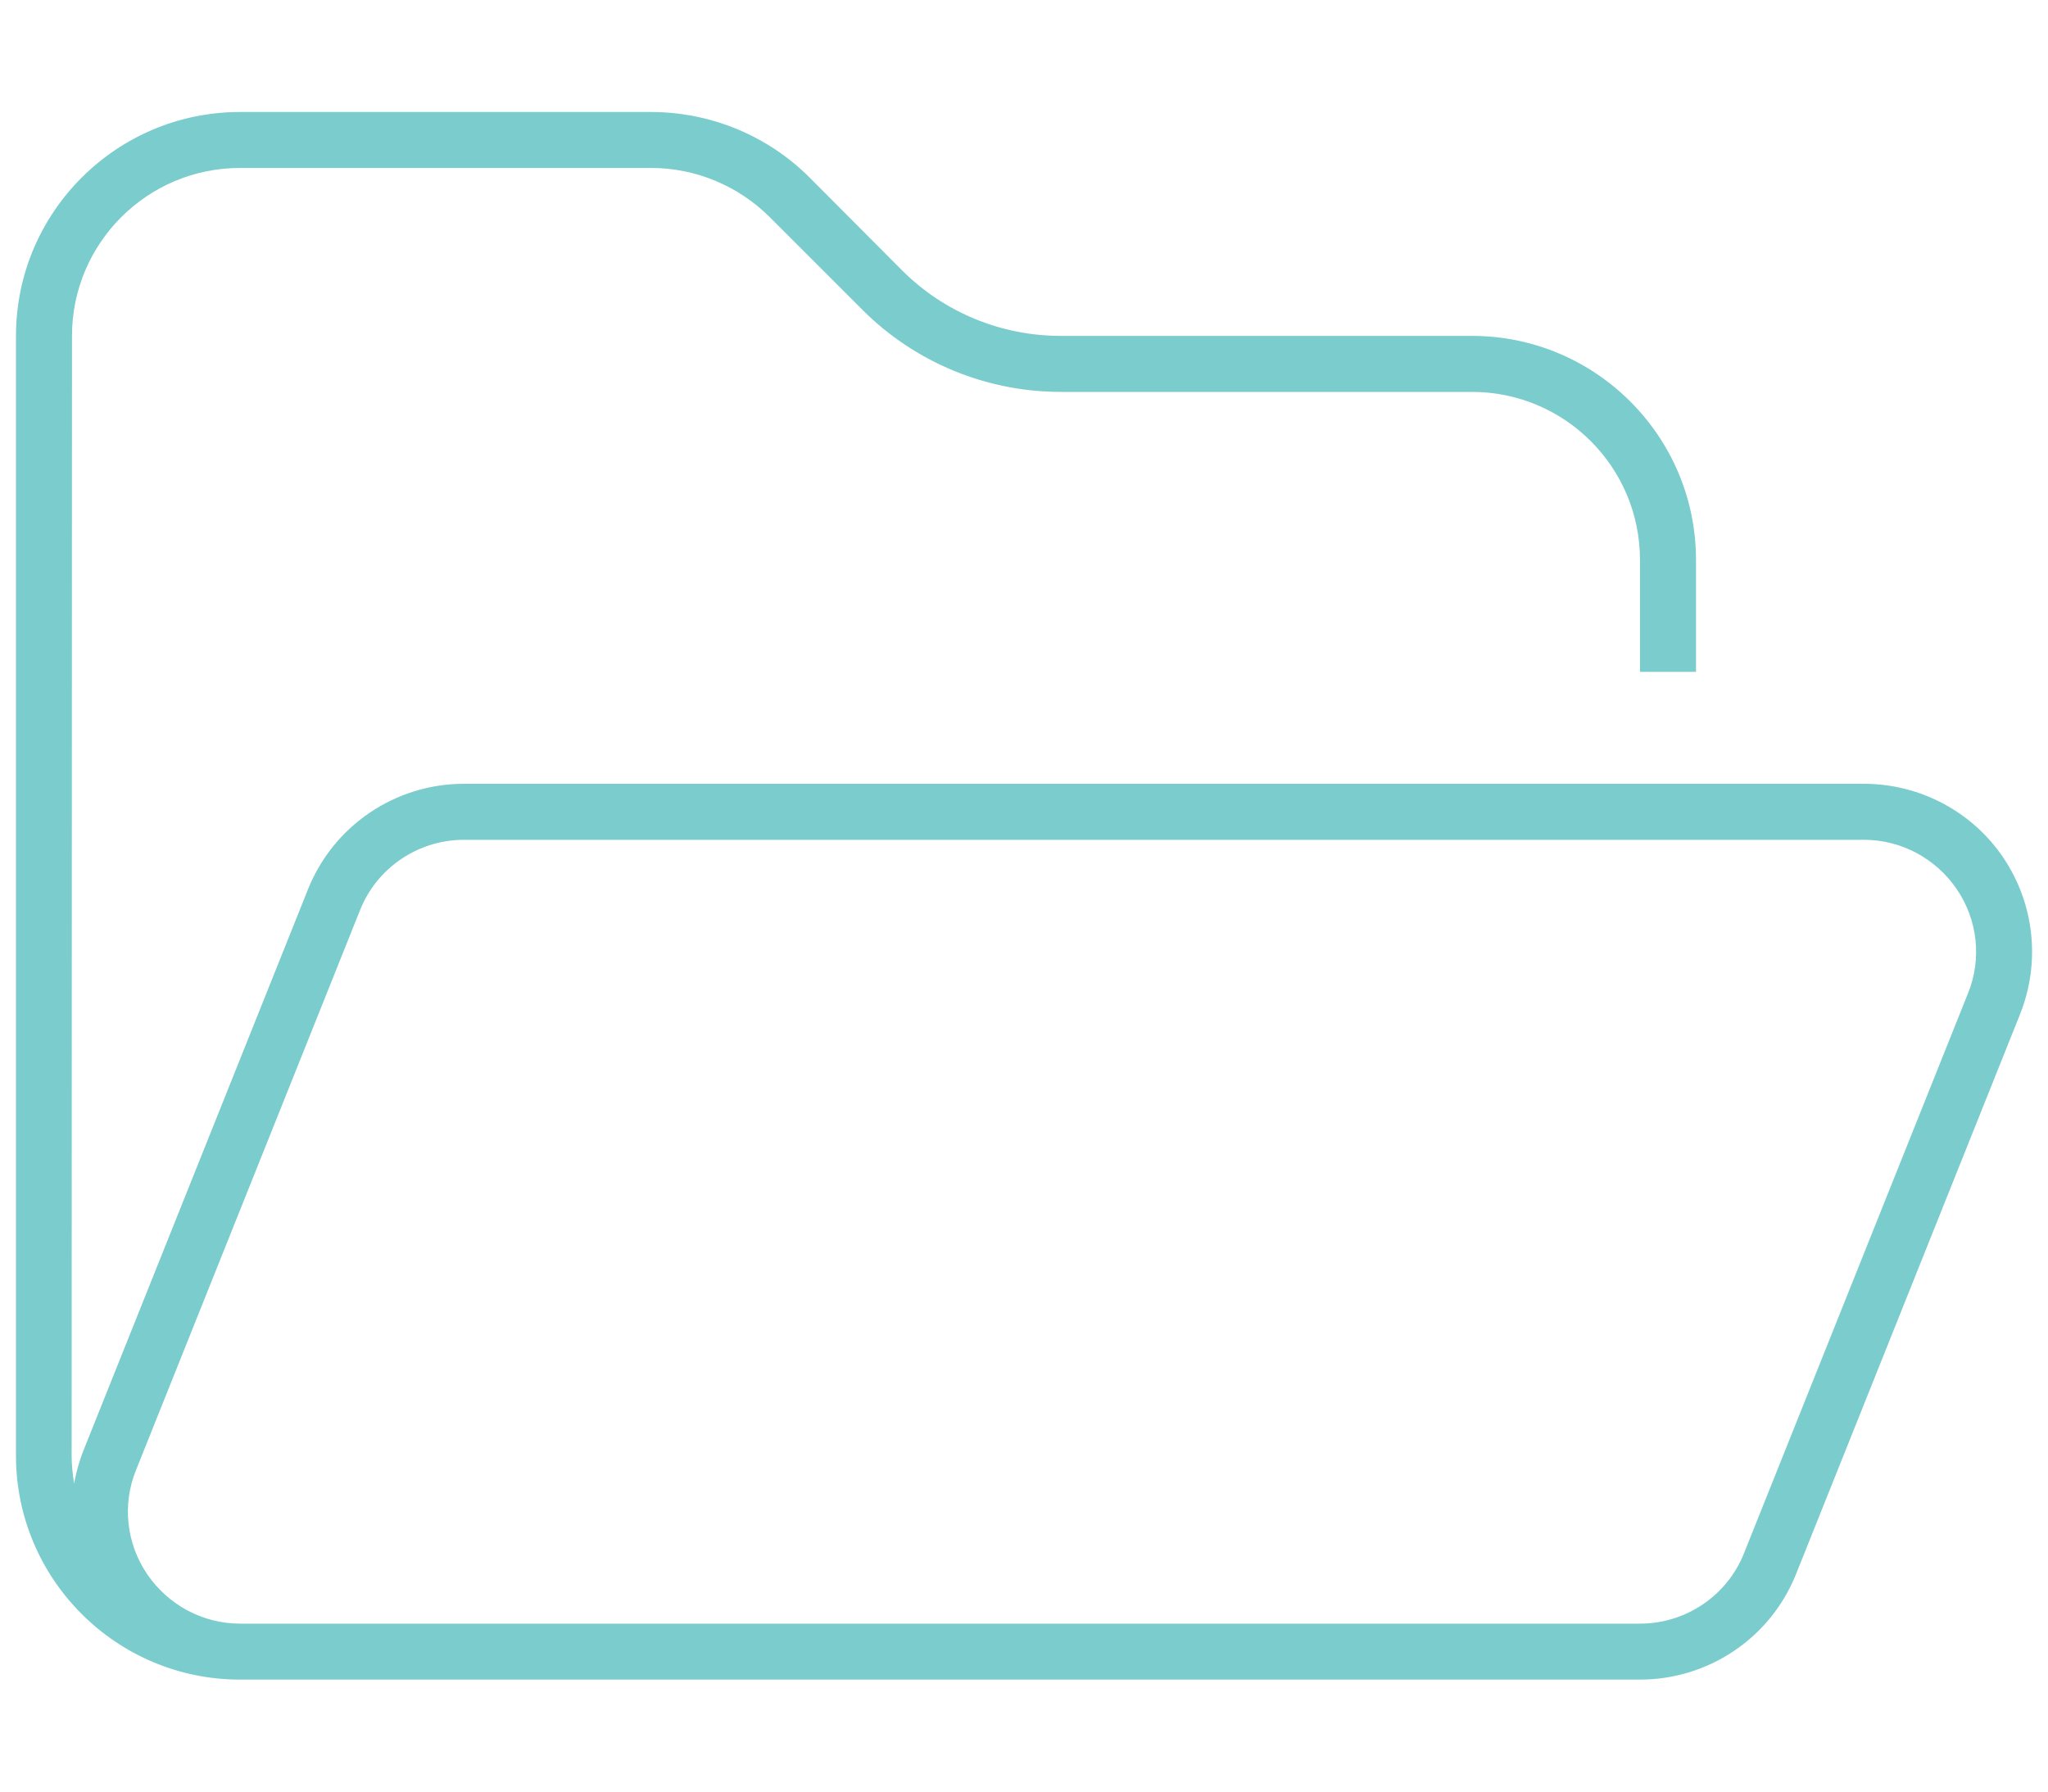 <?xml version="1.0" encoding="UTF-8"?> <svg xmlns="http://www.w3.org/2000/svg" width="40" height="35" viewBox="0 0 40 35" fill="none"><g clip-path="url(#clip0_18_8707)"><path d="M4.688 31.719C3.963 31.719 3.286 31.356 2.876 30.755C2.466 30.153 2.384 29.388 2.657 28.718L7.032 17.78C7.36 16.953 8.167 16.406 9.062 16.406H36.406C37.131 16.406 37.808 16.769 38.218 17.37C38.628 17.972 38.71 18.737 38.437 19.407L34.062 30.345C33.733 31.172 32.927 31.719 32.031 31.719H26.562H4.688ZM26.562 32.812H32.031C33.371 32.812 34.581 31.999 35.08 30.748L39.455 19.811C39.858 18.799 39.735 17.657 39.127 16.755C38.519 15.852 37.493 15.312 36.406 15.312H9.062C7.723 15.312 6.513 16.126 6.014 17.377L1.639 28.314C1.55 28.533 1.488 28.759 1.447 28.984C1.42 28.807 1.399 28.622 1.399 28.438L1.406 6.562C1.406 4.751 2.876 3.281 4.688 3.281H12.72C13.588 3.281 14.422 3.63 15.037 4.245L16.849 6.057C17.874 7.082 19.269 7.656 20.718 7.656H28.75C30.561 7.656 32.031 9.126 32.031 10.938V13.125H33.125V10.938C33.125 8.524 31.163 6.562 28.75 6.562H20.718C19.556 6.562 18.441 6.104 17.621 5.284L15.81 3.466C14.989 2.646 13.875 2.188 12.713 2.188H4.688C2.274 2.188 0.312 4.149 0.312 6.562V28.438C0.312 30.851 2.274 32.812 4.688 32.812H26.562Z" fill="#7ACCCD"></path></g><defs><clipPath id="clip0_18_8707"><rect width="39.375" height="35" fill="white" transform="translate(0.312)"></rect></clipPath></defs></svg> 